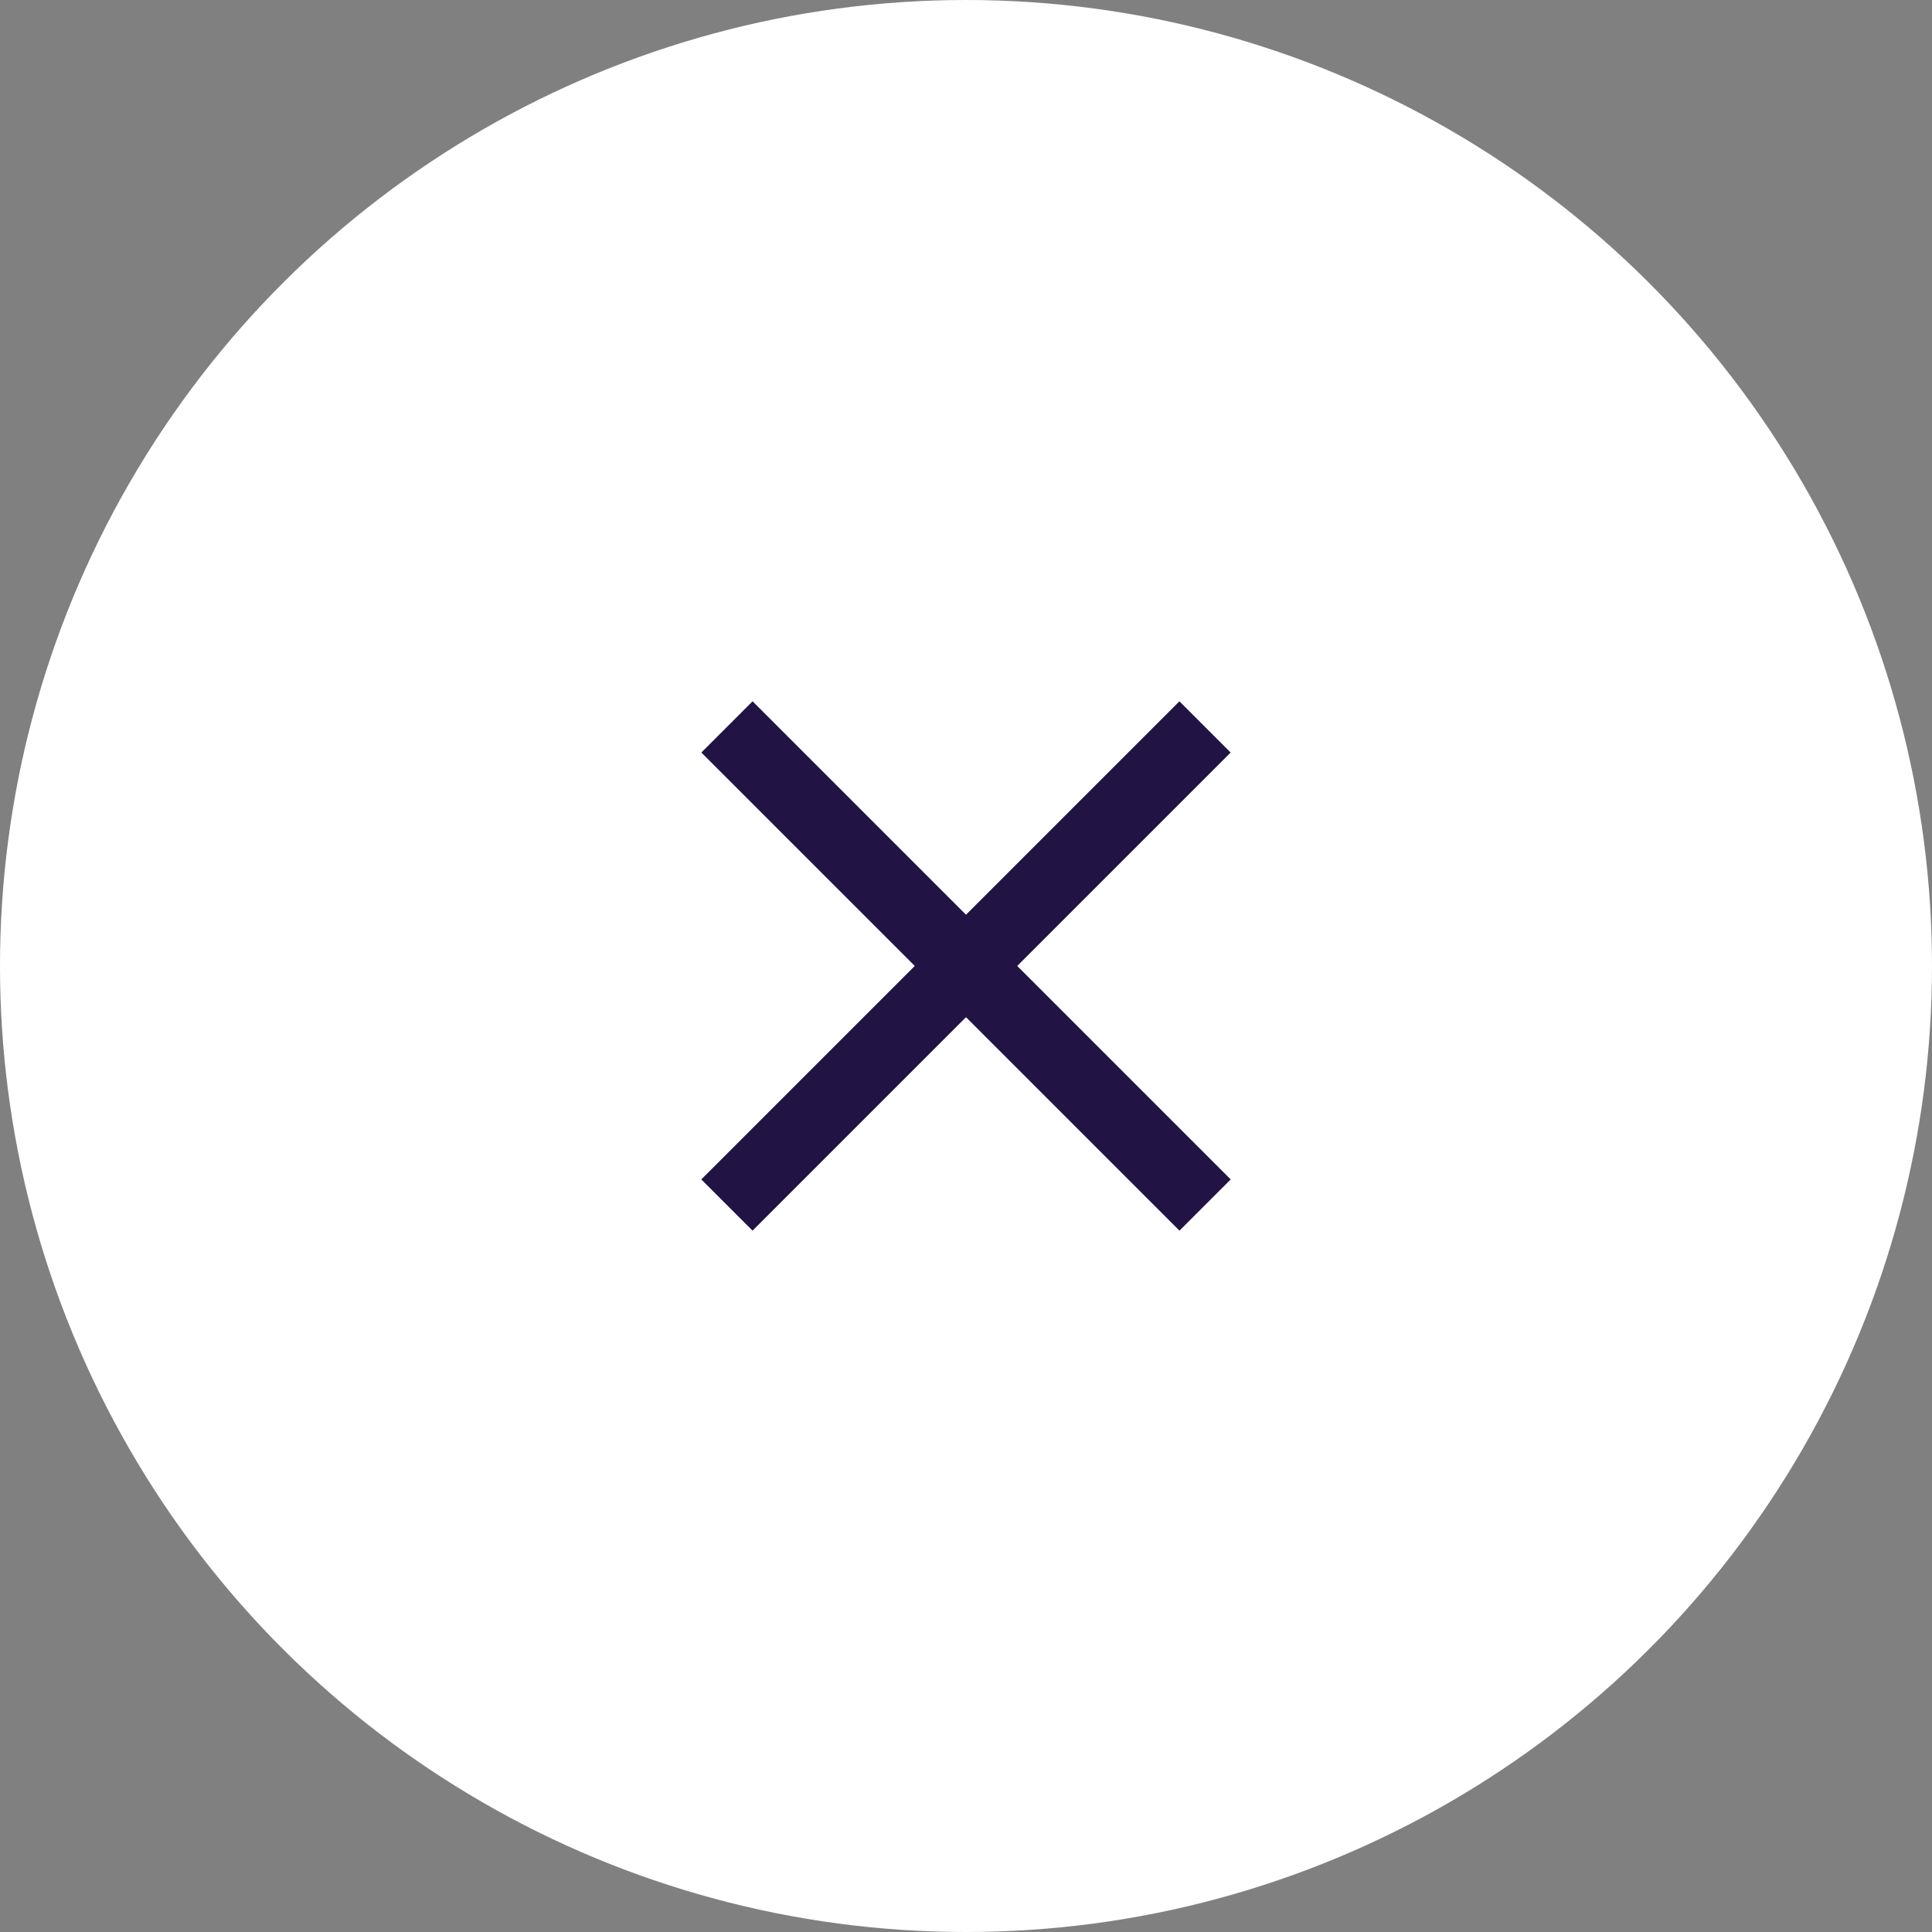 <svg width="40" height="40" viewBox="0 0 40 40" fill="none" xmlns="http://www.w3.org/2000/svg">
<rect x="0" y="0" width="40" height="40" fill="#808080" stroke="none"/>
<circle cx="20" cy="20" r="20" transform="rotate(90 20 20)" fill="white"/>
<path d="M15.05 24.949L24.949 15.05" stroke="#211445" stroke-width="1.5"/>
<path d="M15.051 15.05L24.95 24.949" stroke="#211445" stroke-width="1.5"/>
</svg>
